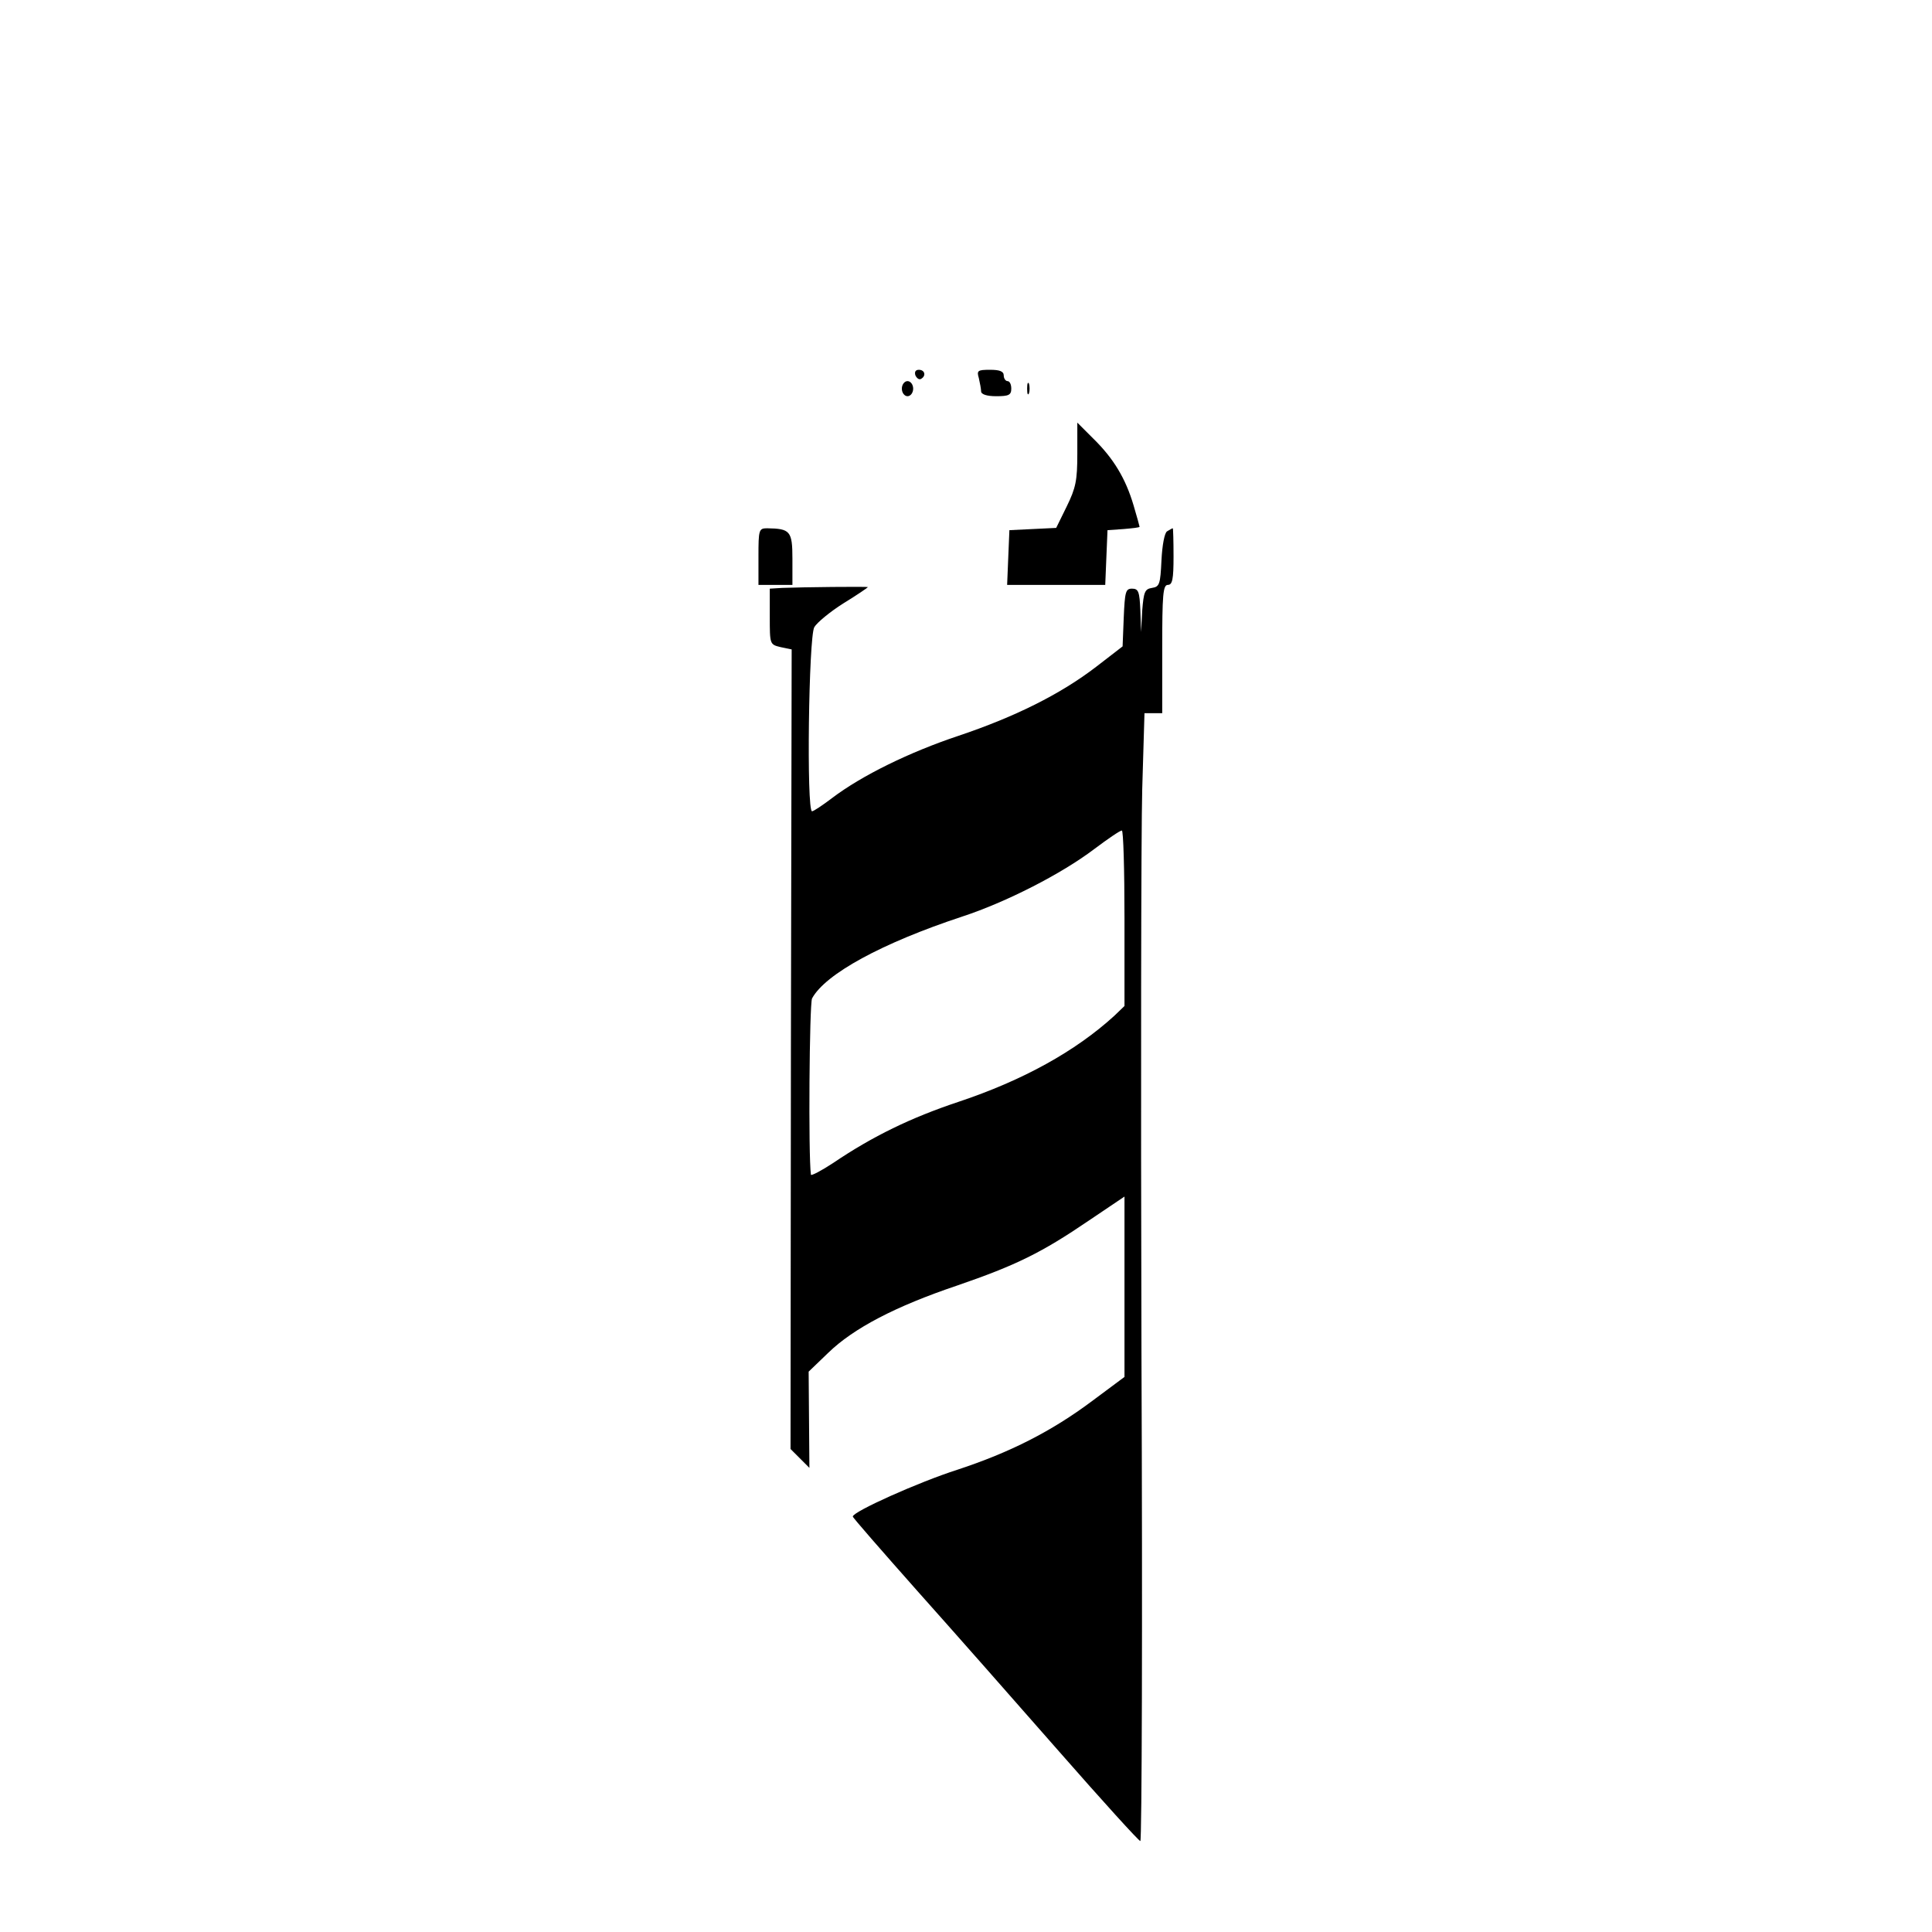 <?xml version="1.0" standalone="no"?>
<!DOCTYPE svg PUBLIC "-//W3C//DTD SVG 20010904//EN"
 "http://www.w3.org/TR/2001/REC-SVG-20010904/DTD/svg10.dtd">
<svg version="1.0" xmlns="http://www.w3.org/2000/svg"
 width="512pt" height="512pt" viewBox="0 0 512 512"
 preserveAspectRatio="xMidYMid meet">
<g transform="translate(0,512) scale(0.1,-0.1)"
fill="#000000" stroke="none">
<path d="M2426 4125 c4 -8 10 -12 15 -9 14 8 10 24 -6 24 -9 0 -12 -6 -9 -15z"/>
<path d="M2594 4118 c3 -13 6 -29 6 -35 0 -8 15 -13 40 -13 33 0 40 3 40 20 0
11 -4 20 -10 20 -5 0 -10 7 -10 15 0 11 -11 15 -36 15 -33 0 -36 -2 -30 -22z"/>
<path d="M2390 4090 c0 -11 7 -20 15 -20 8 0 15 9 15 20 0 11 -7 20 -15 20 -8
0 -15 -9 -15 -20z"/>
<path d="M2722 4090 c0 -14 2 -19 5 -12 2 6 2 18 0 25 -3 6 -5 1 -5 -13z"/>
<path d="M2855 3917 c0 -70 -4 -90 -28 -139 l-28 -57 -62 -3 -62 -3 -3 -72 -3
-73 130 0 130 0 3 73 3 72 43 3 c23 2 42 4 42 6 0 1 -7 27 -16 57 -21 71 -53
124 -106 176 l-43 43 0 -83z"/>
<path d="M2010 3645 l0 -75 45 0 45 0 0 69 c0 74 -6 80 -67 81 -22 0 -23 -4
-23 -75z"/>
<path d="M3093 3712 c-7 -4 -13 -37 -15 -77 -3 -63 -5 -70 -25 -73 -19 -3 -22
-10 -26 -60 l-3 -57 -2 58 c-2 49 -5 57 -22 57 -17 0 -19 -8 -22 -77 l-3 -76
-70 -54 c-95 -73 -216 -133 -365 -183 -129 -43 -256 -105 -335 -165 -25 -19
-49 -35 -53 -35 -15 0 -9 462 6 488 7 12 42 41 77 63 36 22 65 42 65 43 0 2
-176 0 -227 -2 l-33 -2 0 -74 c0 -74 0 -74 29 -81 l29 -6 -2 -1059 -1 -1060
25 -25 25 -25 -1 128 -1 127 52 50 c67 65 178 123 341 178 157 54 224 87 349
172 l95 64 0 -239 0 -239 -86 -64 c-107 -80 -217 -136 -357 -182 -103 -33
-277 -111 -277 -124 0 -3 77 -91 170 -196 93 -104 263 -297 377 -427 114 -130
211 -237 215 -237 4 -1 6 581 3 1292 -2 710 -1 1383 2 1495 l6 202 24 0 23 0
0 170 c0 144 2 170 15 170 12 0 15 15 15 75 0 41 -1 75 -2 75 -2 0 -8 -4 -15
-8z m-113 -1025 l0 -233 -27 -26 c-103 -94 -242 -171 -413 -228 -126 -42 -227
-91 -332 -162 -32 -21 -59 -35 -59 -31 -7 51 -4 452 3 467 35 65 186 147 398
217 116 38 263 113 350 179 36 27 68 49 73 49 4 1 7 -104 7 -232z"/>
</g>
</svg>

